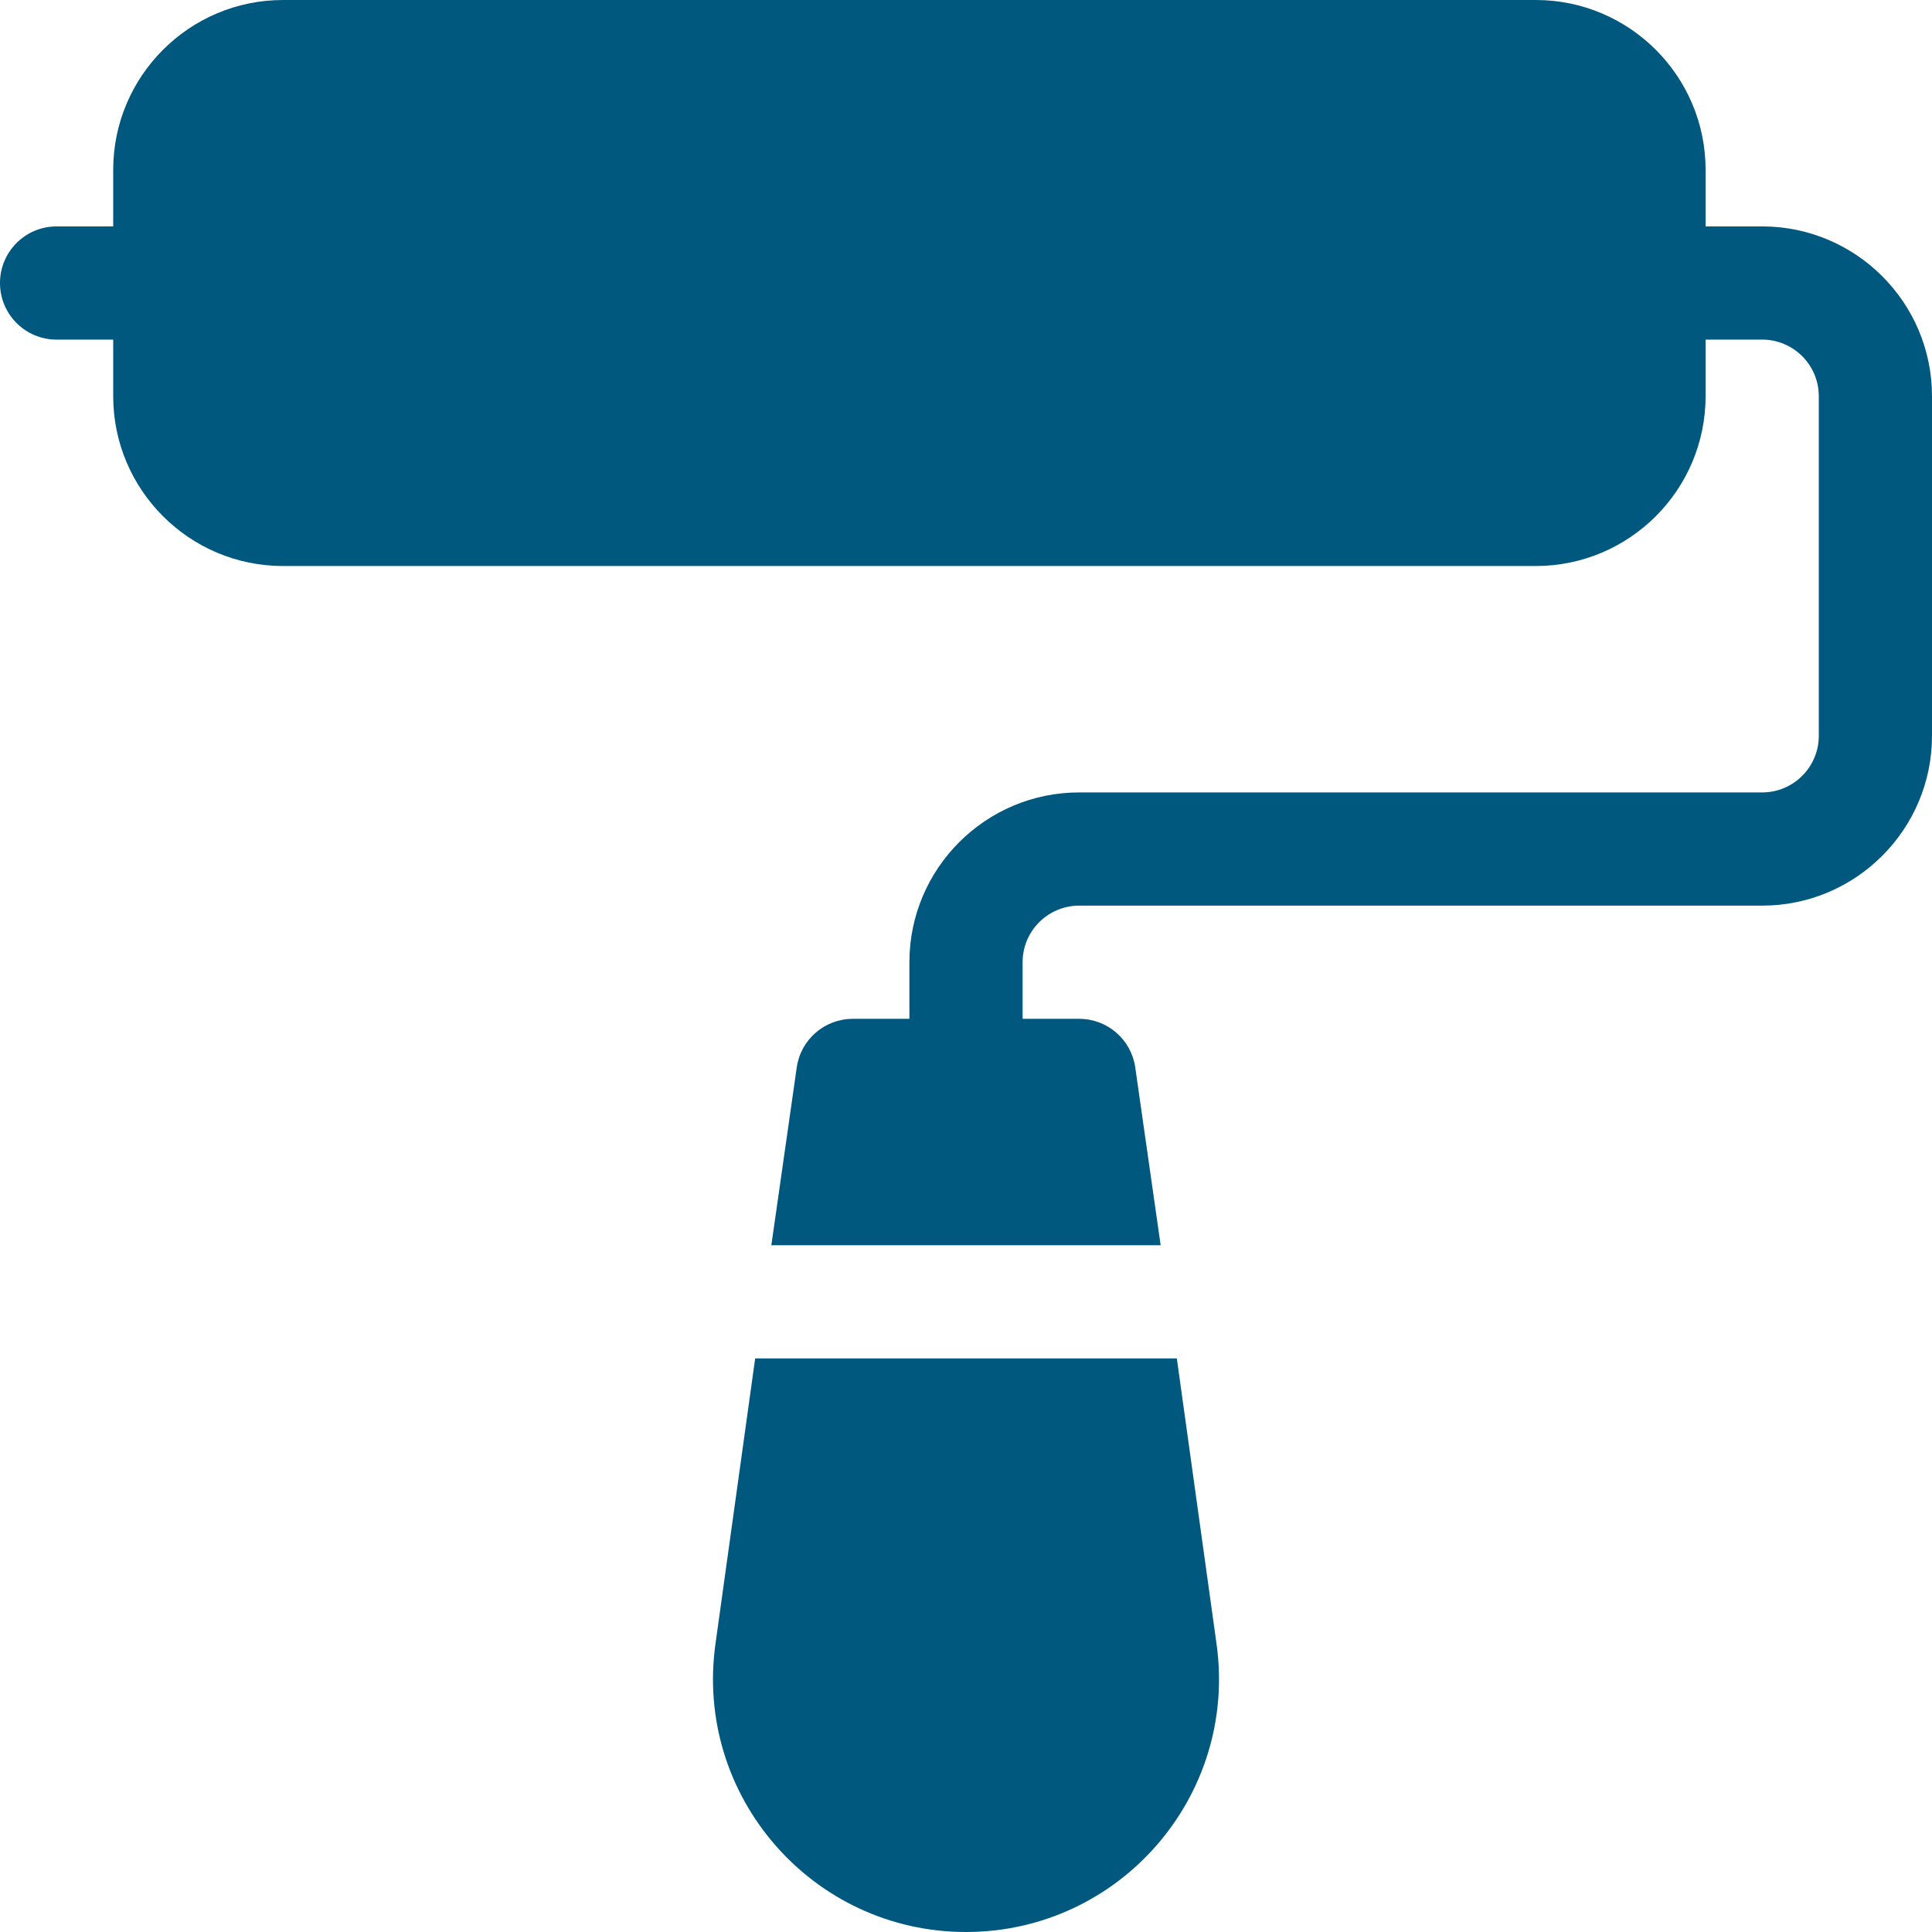 <?xml version="1.0" encoding="iso-8859-1"?>
<!-- Generator: Adobe Illustrator 19.0.0, SVG Export Plug-In . SVG Version: 6.00 Build 0)  -->
<svg xmlns="http://www.w3.org/2000/svg" xmlns:xlink="http://www.w3.org/1999/xlink" version="1.1" id="Capa_1" x="0px" y="0px" viewBox="0 0 512 512" style="enable-background:new 0 0 512 512;" xml:space="preserve" width="512px" height="512px">
<g>
	<g>
		<path d="M467,60h-15V45c0-24.814-20.186-45-45-45H75C50.186,0,30,20.186,30,45v15H15C6.709,60,0,66.709,0,75s6.709,15,15,15h15v15    c0,24.814,20.186,45,45,45h332c24.814,0,45-20.186,45-45V90h15c8.276,0,15,6.724,15,15v90c0,8.276-6.724,15-15,15H286    c-24.814,0-45,20.186-45,45v15h-15c-7.471,0-13.799,5.493-14.854,12.876L204.414,330h103.173l-6.733-47.124    C299.799,275.493,293.471,270,286,270h-15v-15c0-8.276,6.724-15,15-15h181c24.814,0,45-20.186,45-45v-90    C512,80.186,491.814,60,467,60z" fill="rgb(0, 88, 127)"/>
	</g>
</g>
<g>
	<g>
		<path d="M322.372,435.477L311.873,360H200.127l-10.499,75.491C183.878,475.895,215.252,512,256,512    C296.719,512,328.125,475.93,322.372,435.477z" fill="rgb(0, 88, 127)"/>
	</g>
</g>
<g>
</g>
<g>
</g>
<g>
</g>
<g>
</g>
<g>
</g>
<g>
</g>
<g>
</g>
<g>
</g>
<g>
</g>
<g>
</g>
<g>
</g>
<g>
</g>
<g>
</g>
<g>
</g>
<g>
</g>
</svg>
